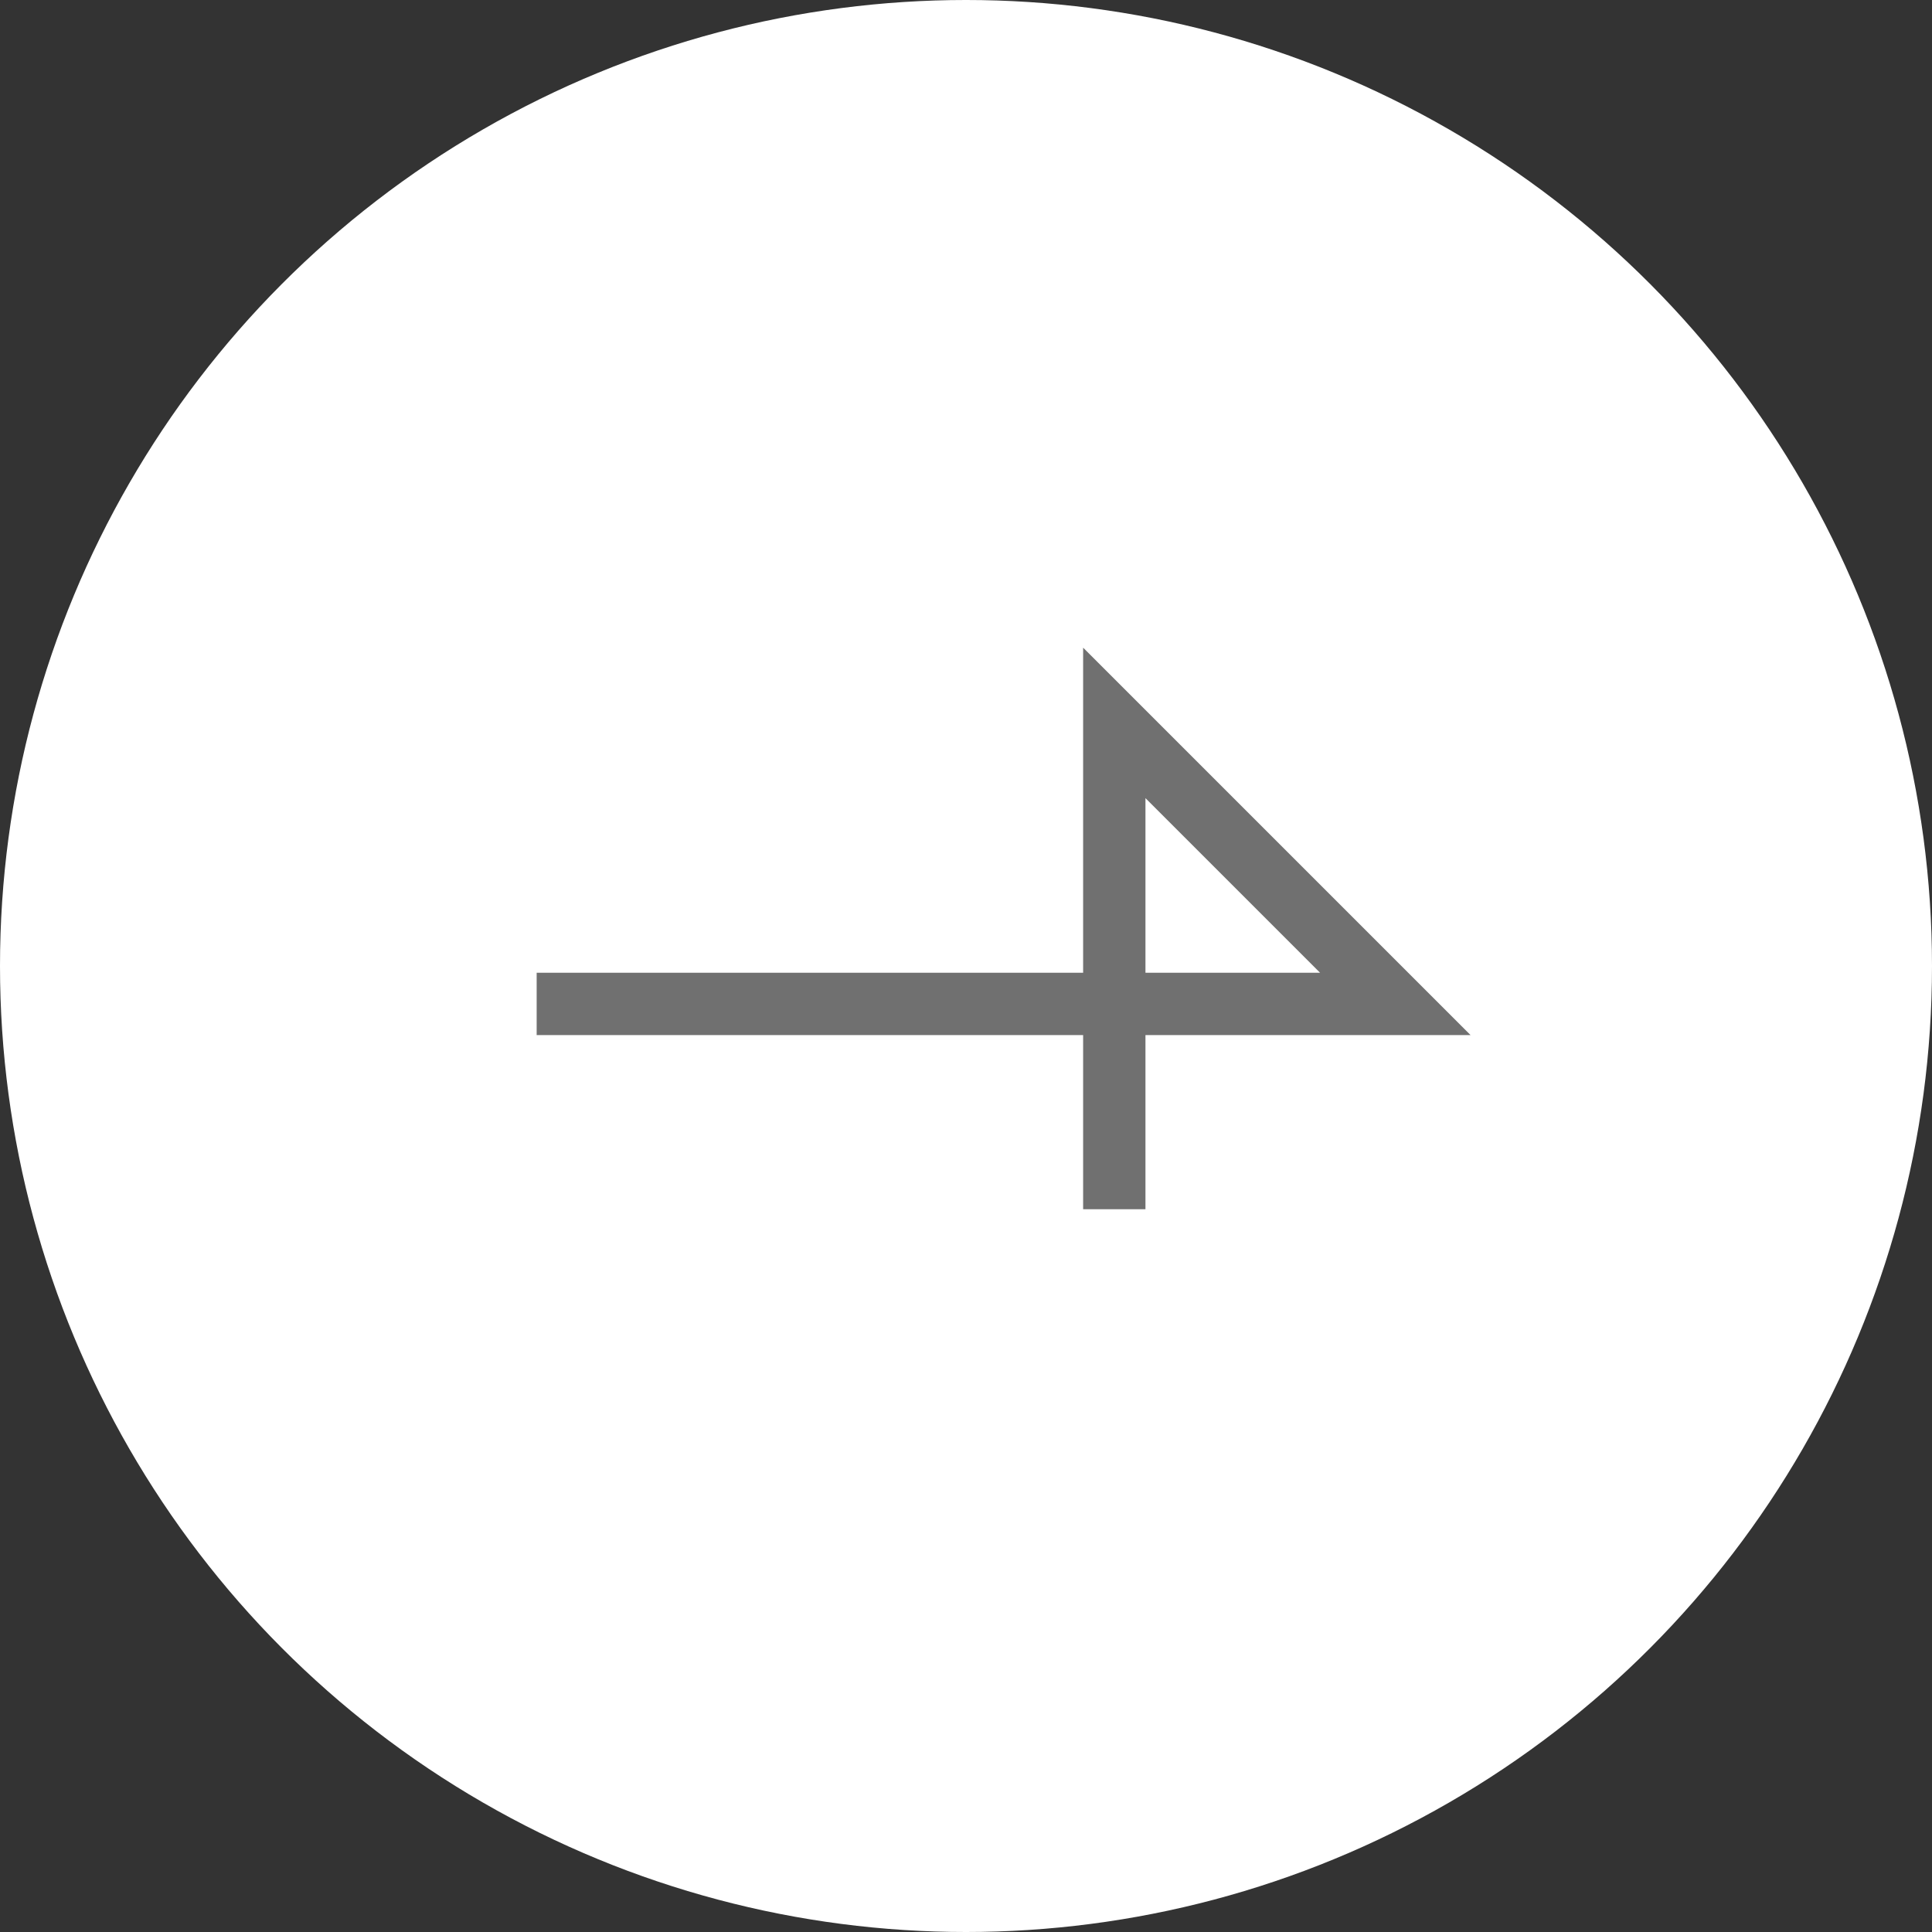<svg xmlns="http://www.w3.org/2000/svg" width="62" height="62" viewBox="0 0 62 62">
  <rect x="0" y="0" width="62" height="62" fill="#333333" stroke="none"/>
  <g id="arrow-next" transform="translate(-1254 -814)">
    <circle id="楕円形_18" data-name="楕円形 18" cx="31" cy="31" r="31" transform="translate(1254 814)" fill="#fff"/>
    <path id="パス_12020" data-name="パス 12020" d="M559.695,1010H587.25l-9.018-9.018v15.607" transform="translate(711.527 -163.783)" fill="none" stroke="#707070" stroke-width="2"/>
  </g>
</svg>
